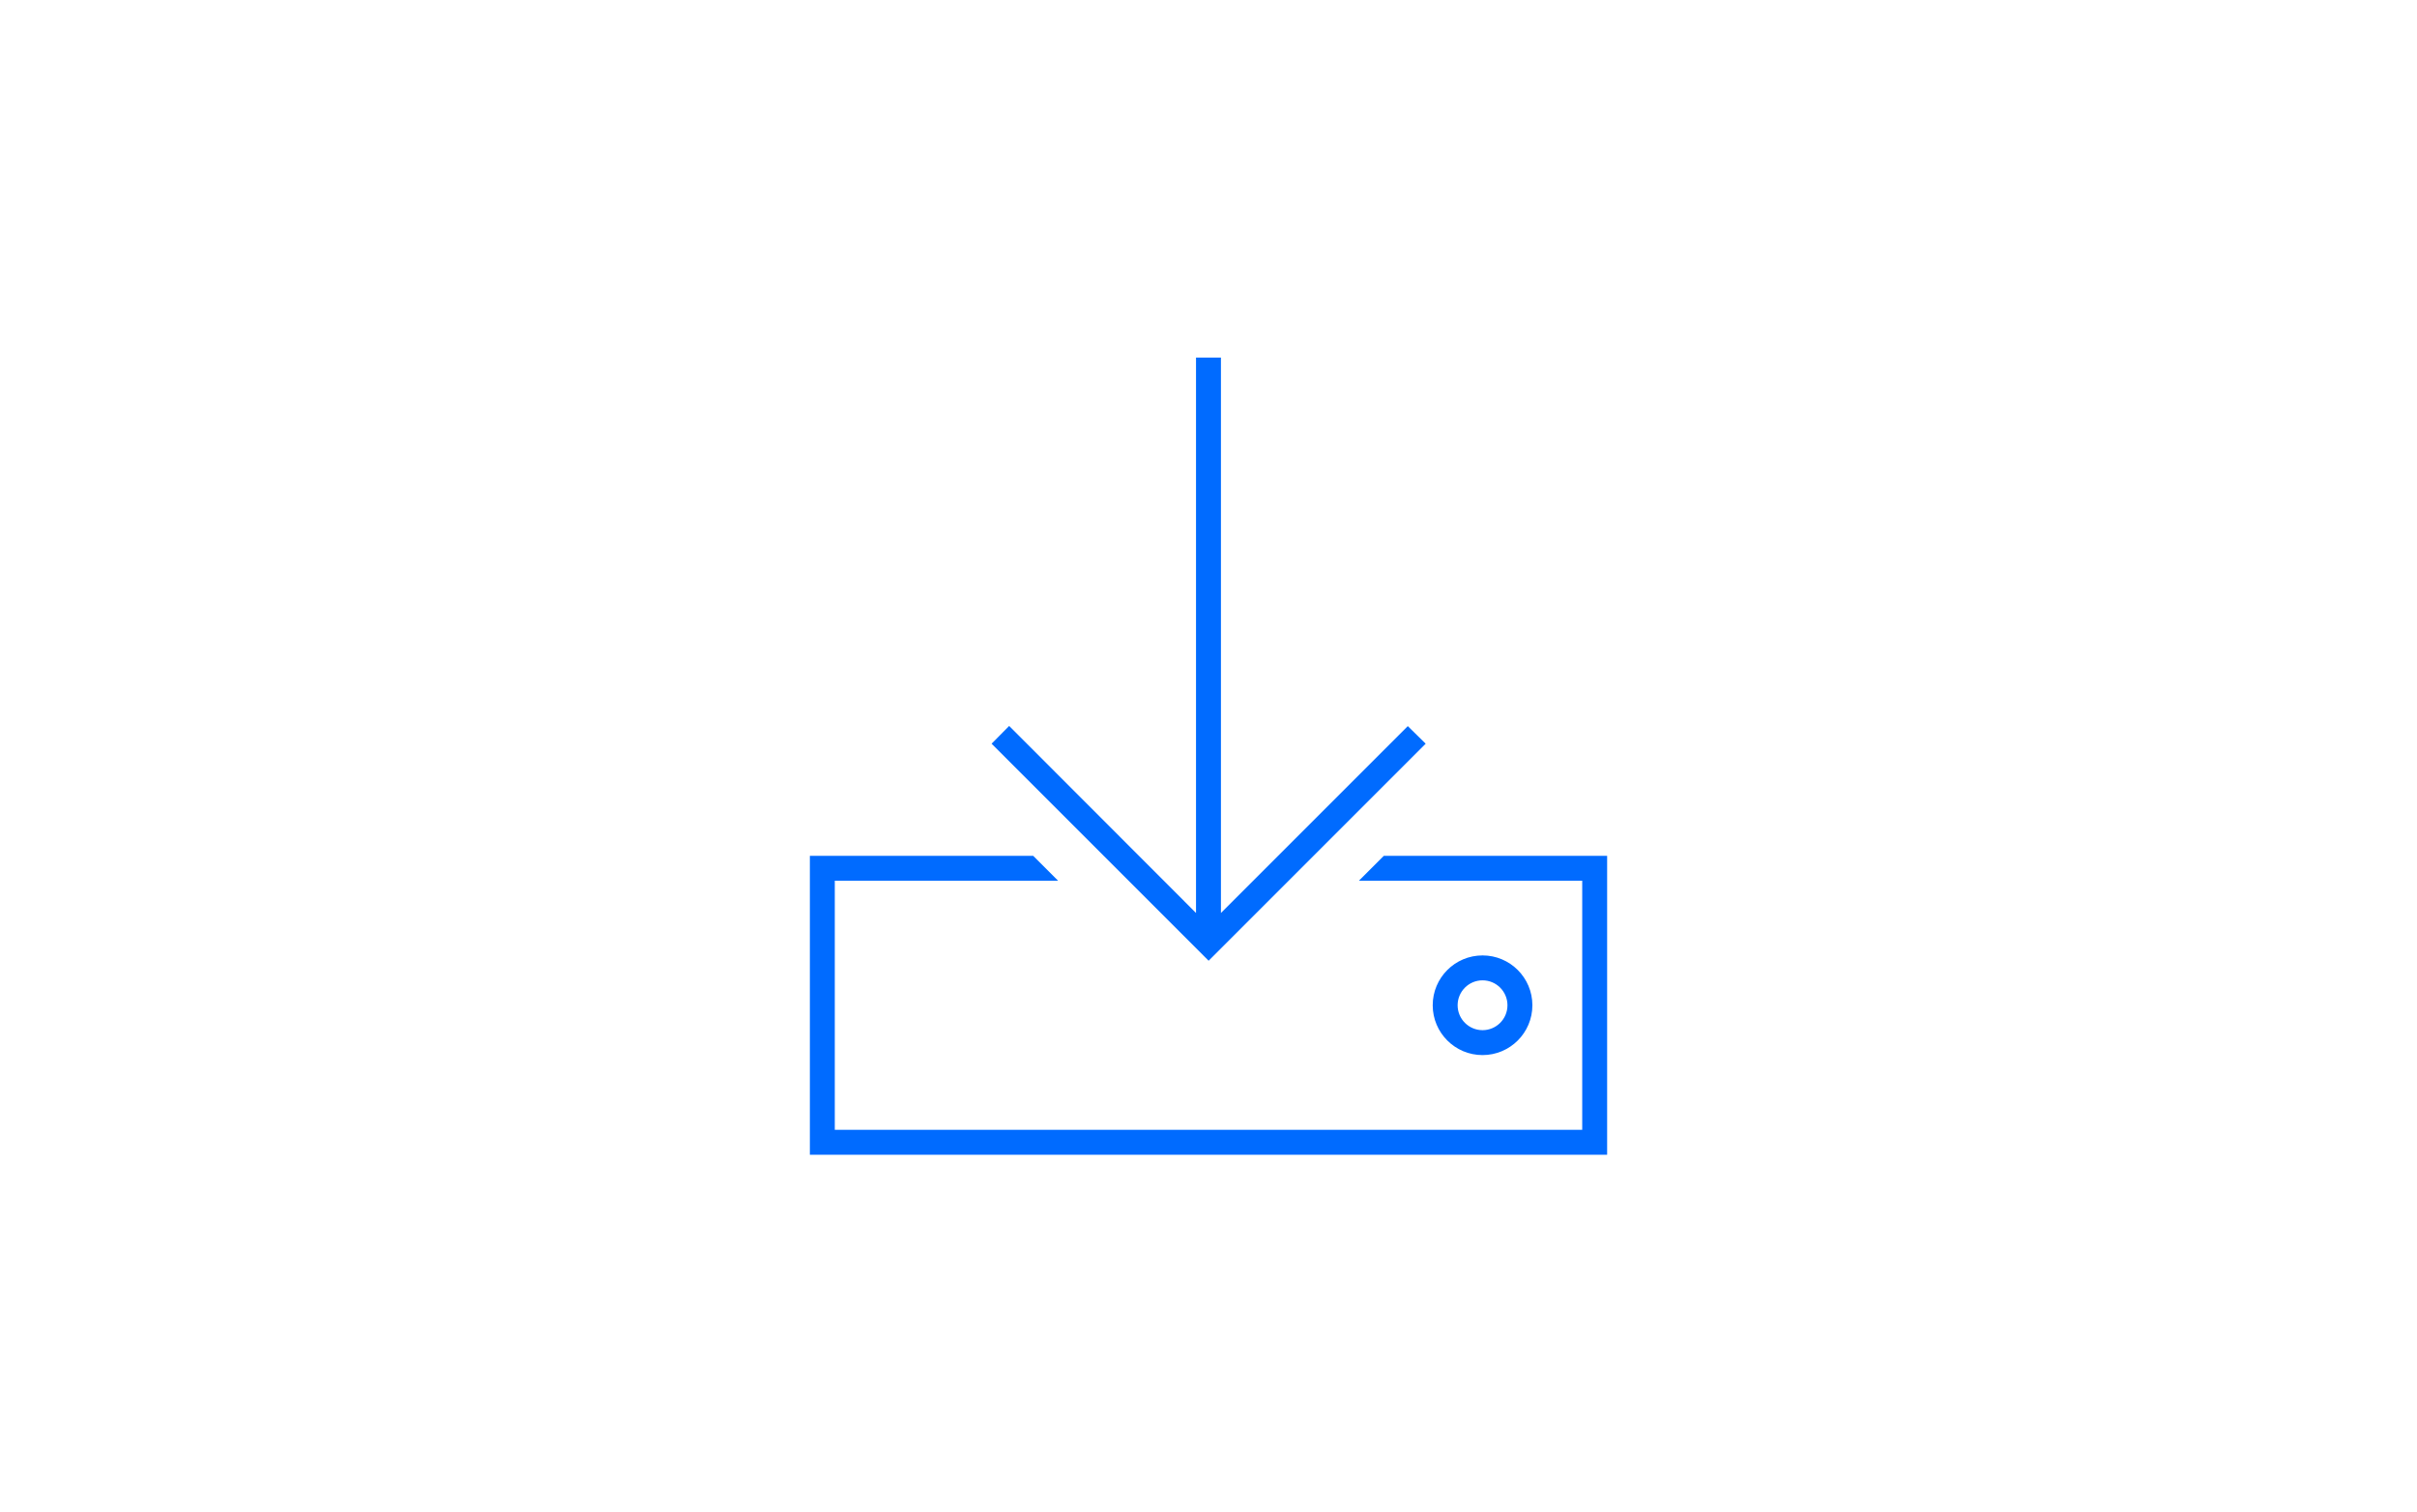 <?xml version="1.0" encoding="UTF-8"?>
<svg xmlns="http://www.w3.org/2000/svg" id="svg1" viewBox="0 0 550 344" width="350" height="219">
  <path d="M277.83,84.13v-2.83h-5.67v126.39l-40.5-40.54-2.02-2.02-4,4.04,2.02,2.02,45.35,45.35,2.02,2.02,2.02-2.02,45.35-45.35,2.02-2.02-4.07-4-2.02,2.02-40.5,40.5v-123.56ZM235.1,194.68h-50.81v68.03h181.42v-68.03h-50.81l-5.67,5.67h50.81v56.69h-170.08v-56.69h50.81l-5.67-5.67ZM337.36,234.36c-3.13,0-5.67-2.54-5.67-5.67s2.54-5.67,5.67-5.67,5.67,2.54,5.67,5.67-2.54,5.67-5.67,5.67ZM326.02,228.69c0,6.26,5.08,11.34,11.34,11.34s11.34-5.08,11.34-11.34-5.08-11.34-11.34-11.34-11.34,5.08-11.34,11.34Z" fill="#006bff"/>
</svg>
